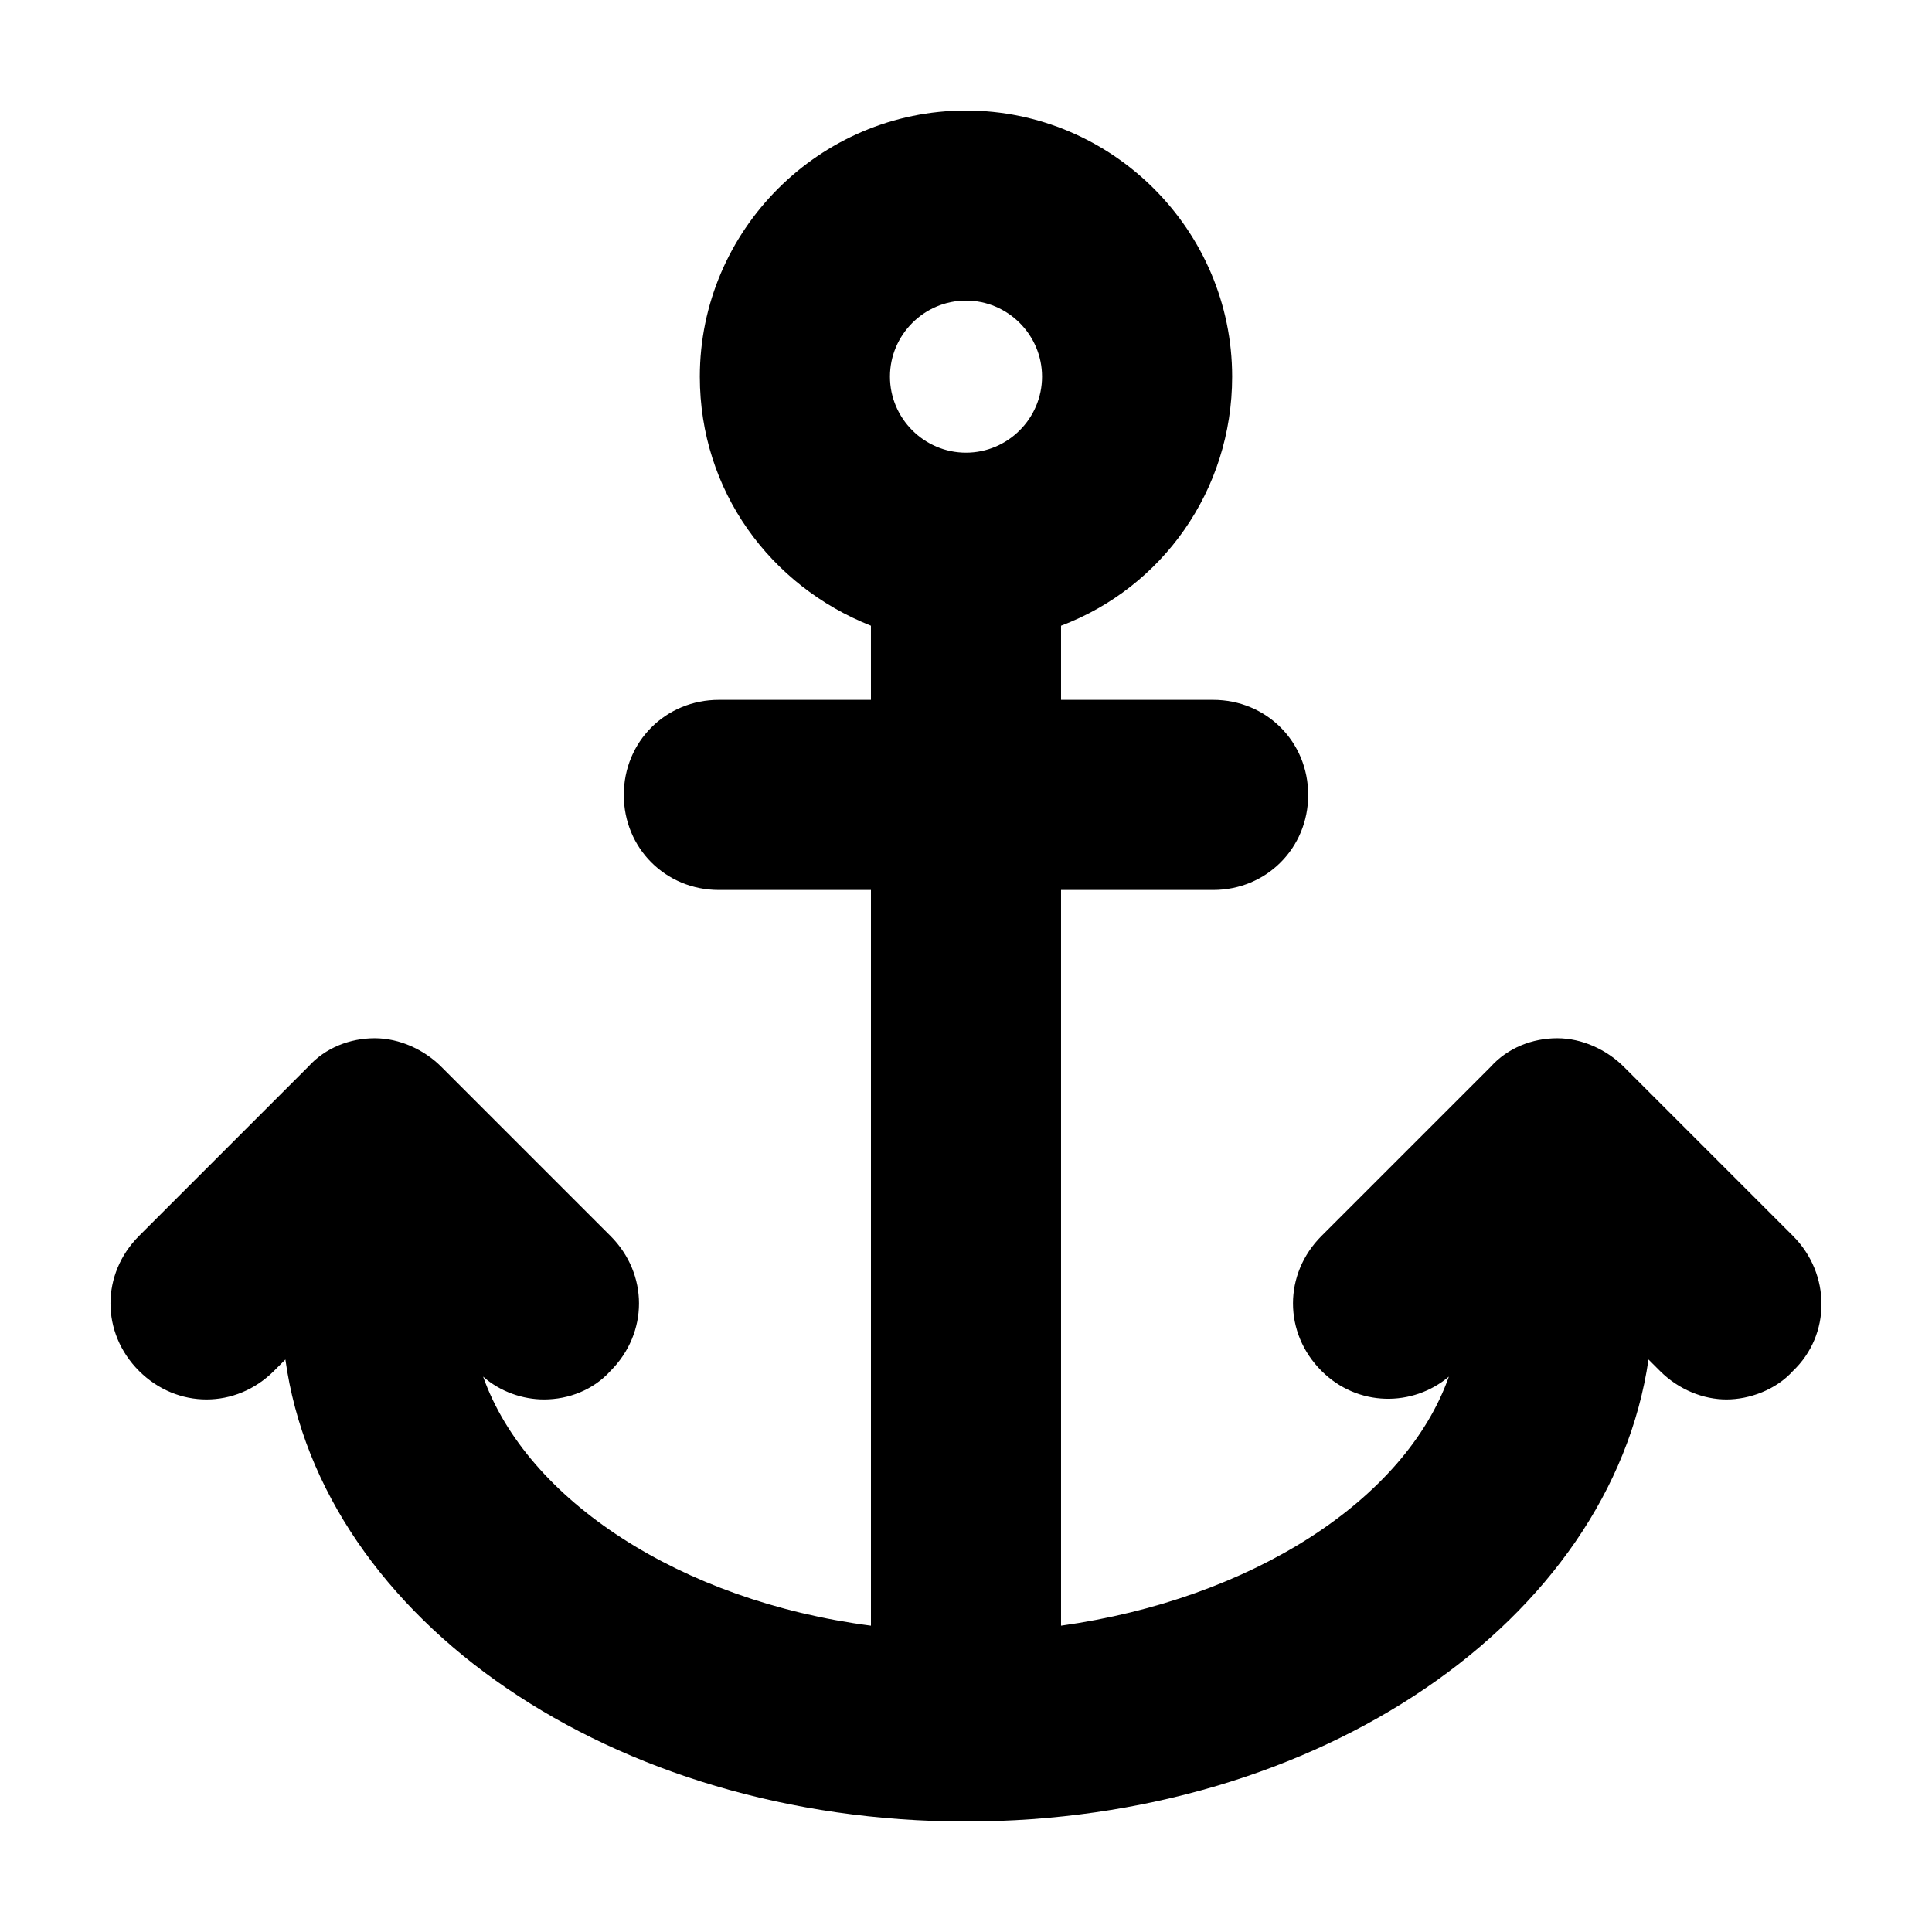 <?xml version="1.0" encoding="UTF-8"?>
<!-- Uploaded to: ICON Repo, www.iconrepo.com, Generator: ICON Repo Mixer Tools -->
<svg fill="#000000" width="800px" height="800px" version="1.1" viewBox="144 144 512 512" xmlns="http://www.w3.org/2000/svg">
 <path d="m619.16 471.54-44.84-44.84c-4.535-4.535-11.082-7.559-17.633-7.559-6.551 0-13.098 2.519-17.633 7.559l-44.84 44.84c-10.078 10.078-10.078 25.695 0 35.77 9.574 9.574 24.184 9.574 33.754 1.512-11.586 32.75-52.395 58.945-102.78 66v-194.97h40.305c14.105 0 25.191-11.082 25.191-25.191 0-14.105-11.082-25.191-25.191-25.191h-40.305v-19.648c26.703-10.078 45.344-35.77 45.344-66 0-38.793-31.738-70.535-70.535-70.535-38.793 0-70.535 31.738-70.535 70.535 0 30.23 18.641 55.418 45.344 66l0.004 19.648h-40.305c-14.105 0-25.191 11.082-25.191 25.191 0 14.105 11.082 25.191 25.191 25.191h40.305v194.97c-50.383-6.551-91.191-33.25-102.78-66 4.535 4.031 10.578 6.047 16.121 6.047 6.551 0 13.098-2.519 17.633-7.559 10.078-10.078 10.078-25.695 0-35.77l-44.84-44.84c-4.535-4.535-11.082-7.559-17.633-7.559s-13.098 2.519-17.633 7.559l-44.84 44.84c-10.078 10.078-10.078 25.695 0 35.77 10.078 10.078 25.695 10.078 35.77 0l3.023-3.023c9.574 69.023 86.656 122.43 180.37 122.43 93.707 0 170.79-53.402 180.87-122.43l3.023 3.023c5.039 5.039 11.586 7.559 17.633 7.559 6.047 0 13.098-2.519 17.633-7.559 10.074-9.57 10.074-25.691 0-35.77zm-219.16-247.88c11.082 0 20.152 9.07 20.152 20.152 0 11.082-9.07 20.152-20.152 20.152s-20.152-9.07-20.152-20.152c0-11.082 9.066-20.152 20.152-20.152z"/>
</svg>